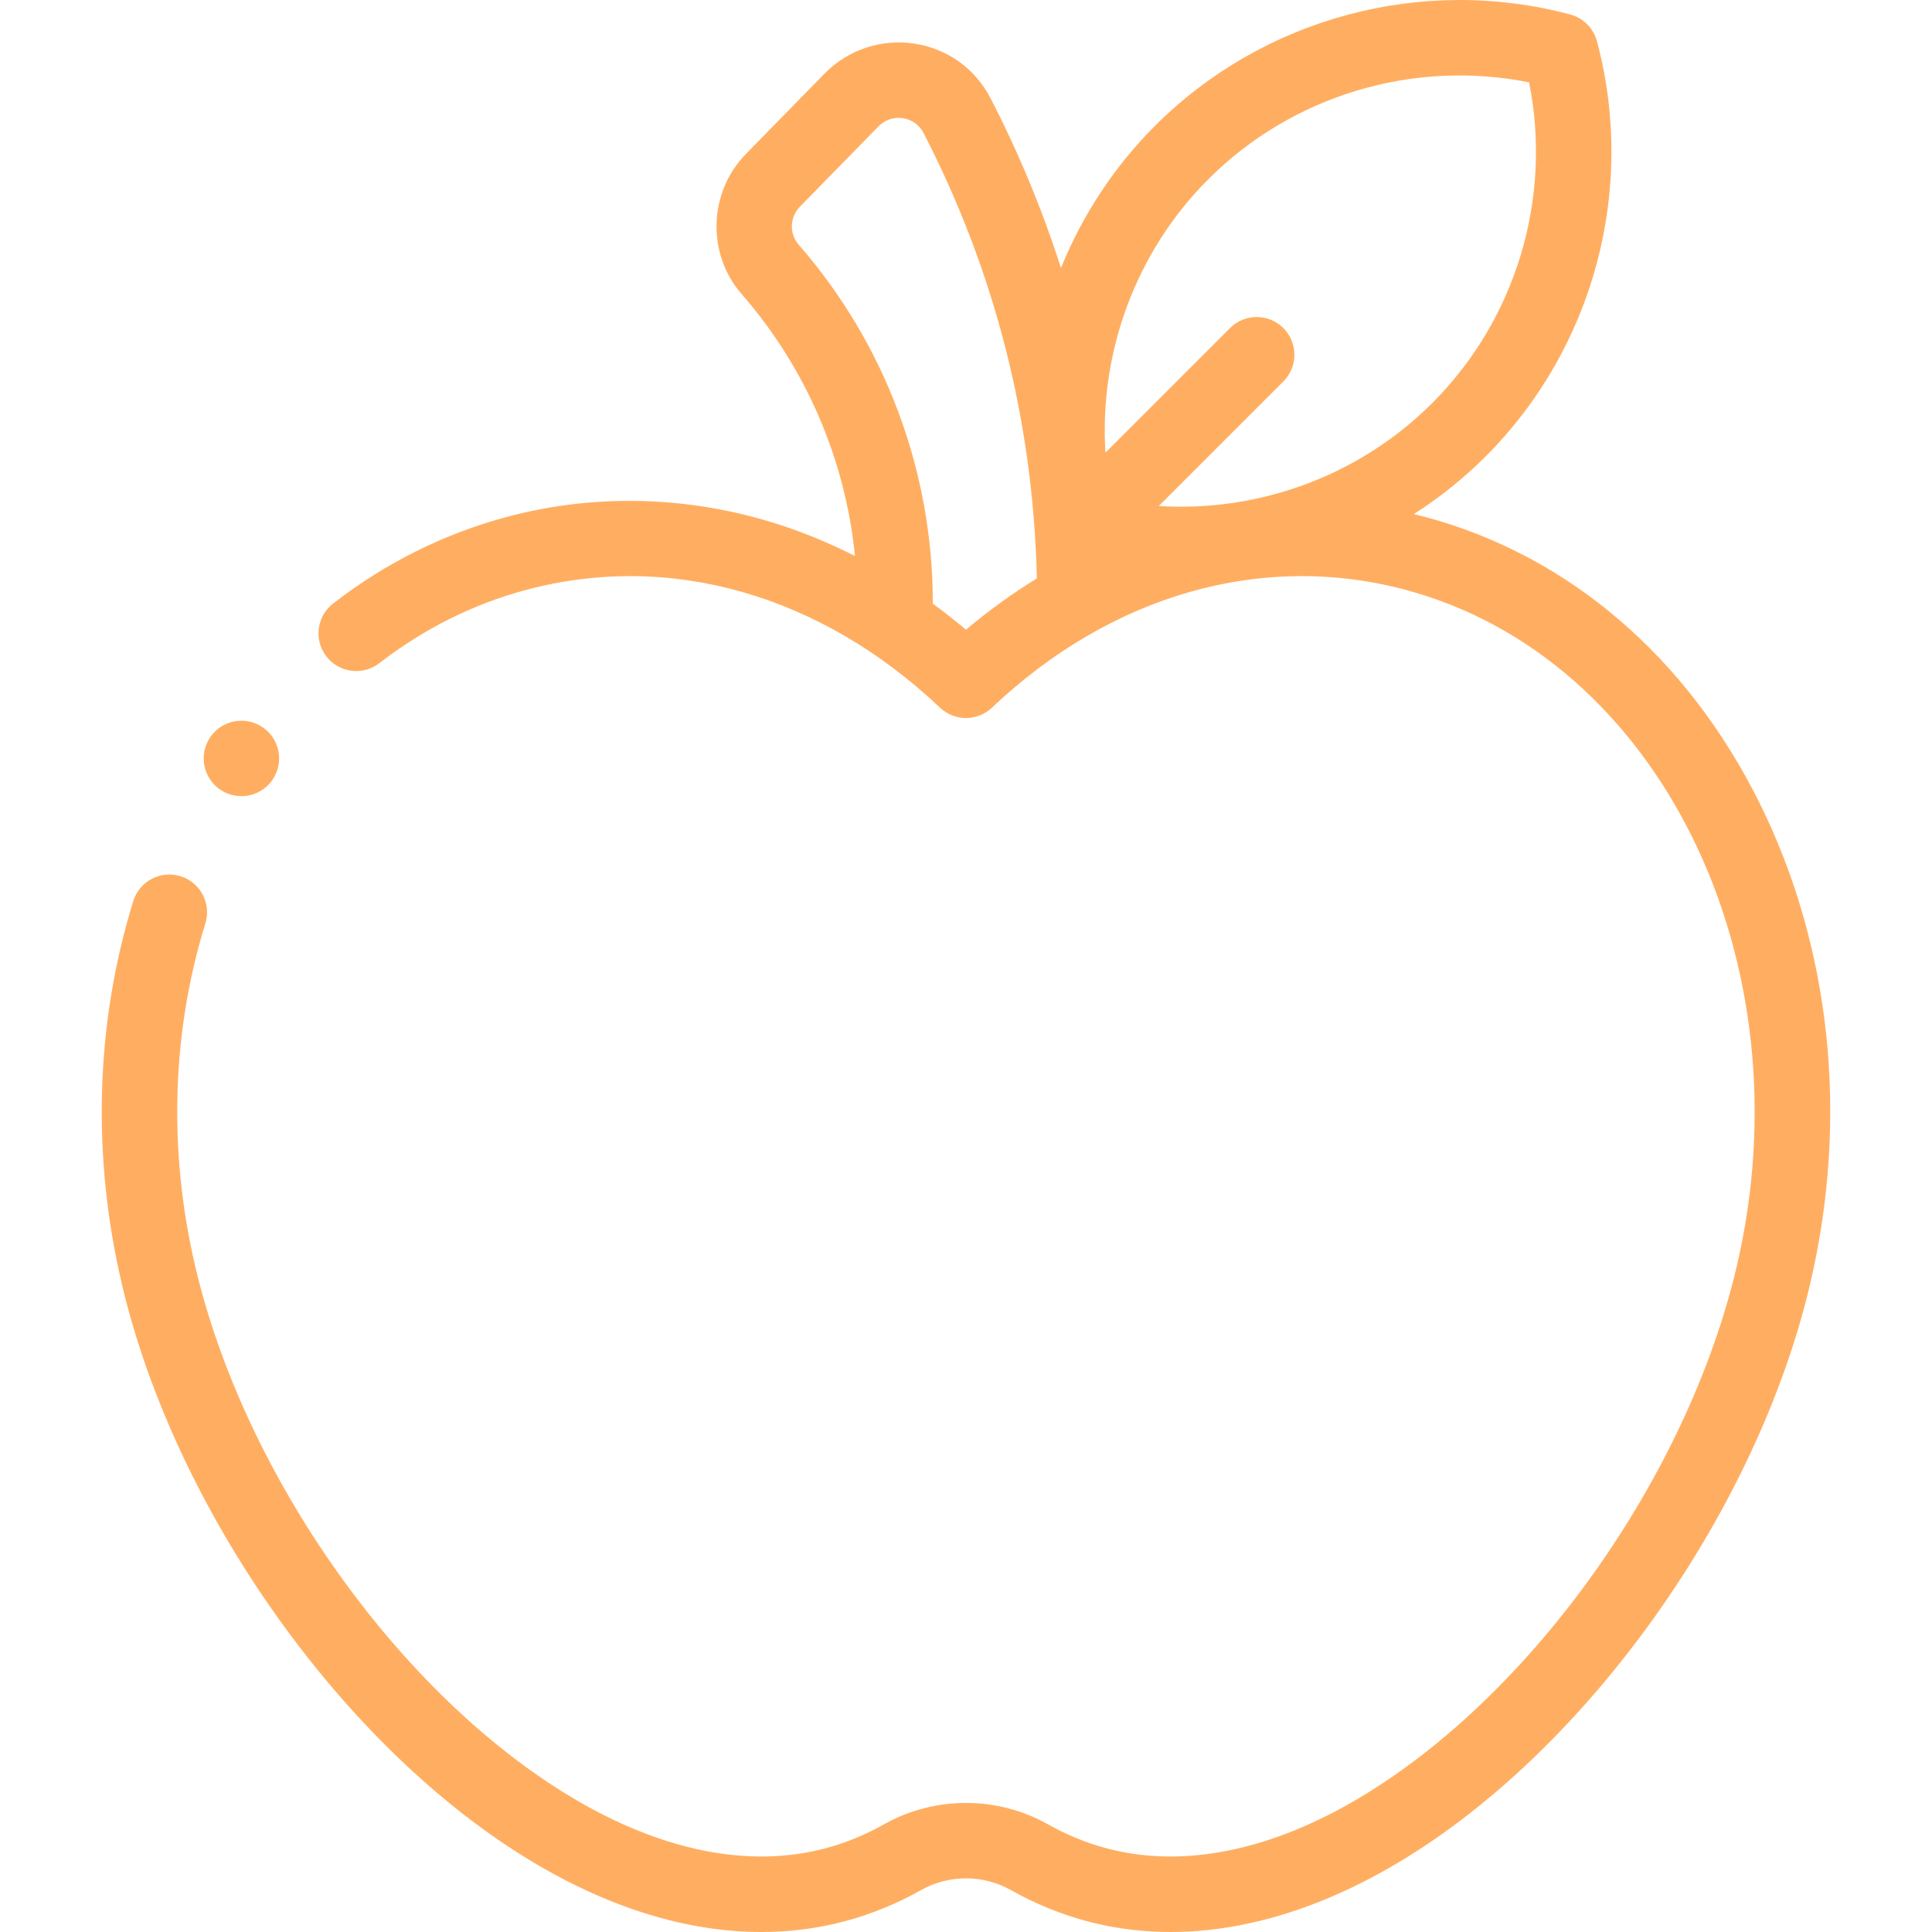 <?xml version="1.0" encoding="UTF-8"?> <svg xmlns="http://www.w3.org/2000/svg" xmlns:xlink="http://www.w3.org/1999/xlink" xmlns:svgjs="http://svgjs.com/svgjs" width="512" height="512" x="0" y="0" viewBox="0 0 511.958 511.958" style="enable-background:new 0 0 512 512" xml:space="preserve" class=""> <g> <g xmlns="http://www.w3.org/2000/svg" id="XMLID_1016_"> <g id="XMLID_1006_"> <path id="XMLID_1012_" d="m466.273 212.807c-19.207-38.727-50.666-65.652-88.583-75.815-1.009-.271-2.025-.513-3.039-.758 6.809-4.356 13.201-9.461 19.031-15.29 28.66-28.661 39.962-70.819 29.493-110.022-.923-3.458-3.623-6.158-7.081-7.082-39.202-10.469-81.361.833-110.022 29.493-10.908 10.908-19.294 23.774-24.929 37.686-4.91-15.37-11.125-30.375-18.646-44.955-4.078-7.906-11.469-13.199-20.276-14.522-8.701-1.311-17.563 1.665-23.712 7.95l-20.844 21.302c-9.941 10.161-10.438 26.476-1.13 37.145 17.03 19.518 27.459 43.79 30.021 69.388-7.668-3.885-15.577-7.044-23.615-9.397-22.571-6.607-46.323-6.931-68.686-.937-16.609 4.452-32.078 12.165-45.979 22.924-4.367 3.38-5.167 9.661-1.787 14.029s9.661 5.167 14.029 1.787c11.79-9.126 24.883-15.66 38.914-19.421 37.979-10.18 77.952 1.198 109.666 31.218 3.857 3.651 9.894 3.65 13.749 0 31.715-30.021 71.686-41.399 109.666-31.218 67.304 18.04 106.643 98.466 87.693 179.284-13.004 55.463-53.999 113.299-99.693 140.647-23.84 14.268-47.149 18.94-67.405 13.509-5.293-1.418-10.494-3.554-15.46-6.349-13.369-7.523-29.979-7.523-43.349 0-4.967 2.795-10.168 4.931-15.46 6.349-20.258 5.431-43.565.759-67.405-13.509-45.694-27.348-86.69-85.184-99.695-140.647-7.179-30.622-6.252-62.056 2.682-90.903 1.634-5.276-1.318-10.877-6.594-12.511s-10.877 1.319-12.511 6.594c-9.986 32.244-11.041 67.303-3.049 101.386 14.143 60.319 58.922 123.335 108.896 153.243 20.55 12.299 41.127 18.557 60.585 18.556 7.616 0 15.063-.959 22.268-2.89 6.907-1.851 13.667-4.623 20.091-8.237 7.318-4.119 16.413-4.12 23.732 0 6.424 3.615 13.184 6.386 20.091 8.237 25.609 6.863 54.26 1.448 82.854-15.667 49.974-29.909 94.753-92.924 108.896-153.243 10.298-43.93 5.537-89.158-13.407-127.354zm-146.06-165.332c22.235-22.237 54.334-31.798 84.979-25.653 6.145 30.648-3.417 62.743-25.653 84.979-19.223 19.223-45.812 28.963-72.467 27.283l33.005-33.005c3.905-3.905 3.905-10.237 0-14.142-3.906-3.905-10.236-3.905-14.143 0l-33.004 33.005c-1.68-26.655 8.061-53.245 27.283-72.467zm-64.241 119.386c-2.864-2.414-5.801-4.71-8.798-6.893.001-.077.008-.146.008-.224 0-34.937-12.635-68.659-35.578-94.955-2.495-2.859-2.338-7.256.355-10.009l20.844-21.302c1.695-1.732 4.044-2.521 6.445-2.159 2.379.357 4.374 1.784 5.473 3.913 18.98 36.792 29.076 76.484 30.033 118.038-6.515 4.005-12.802 8.55-18.782 13.591z" fill="#ffae61" data-original="#000000" style=""></path> <path id="XMLID_1092_" d="m63.972 210.975c2.63 0 5.21-1.06 7.07-2.93 1.86-1.86 2.93-4.44 2.93-7.07s-1.07-5.21-2.93-7.07-4.44-2.93-7.07-2.93-5.21 1.07-7.07 2.93-2.93 4.44-2.93 7.07c0 2.64 1.07 5.21 2.93 7.07 1.86 1.87 4.44 2.93 7.07 2.93z" fill="#ffae61" data-original="#000000" style=""></path> </g> </g> </g> </svg> 